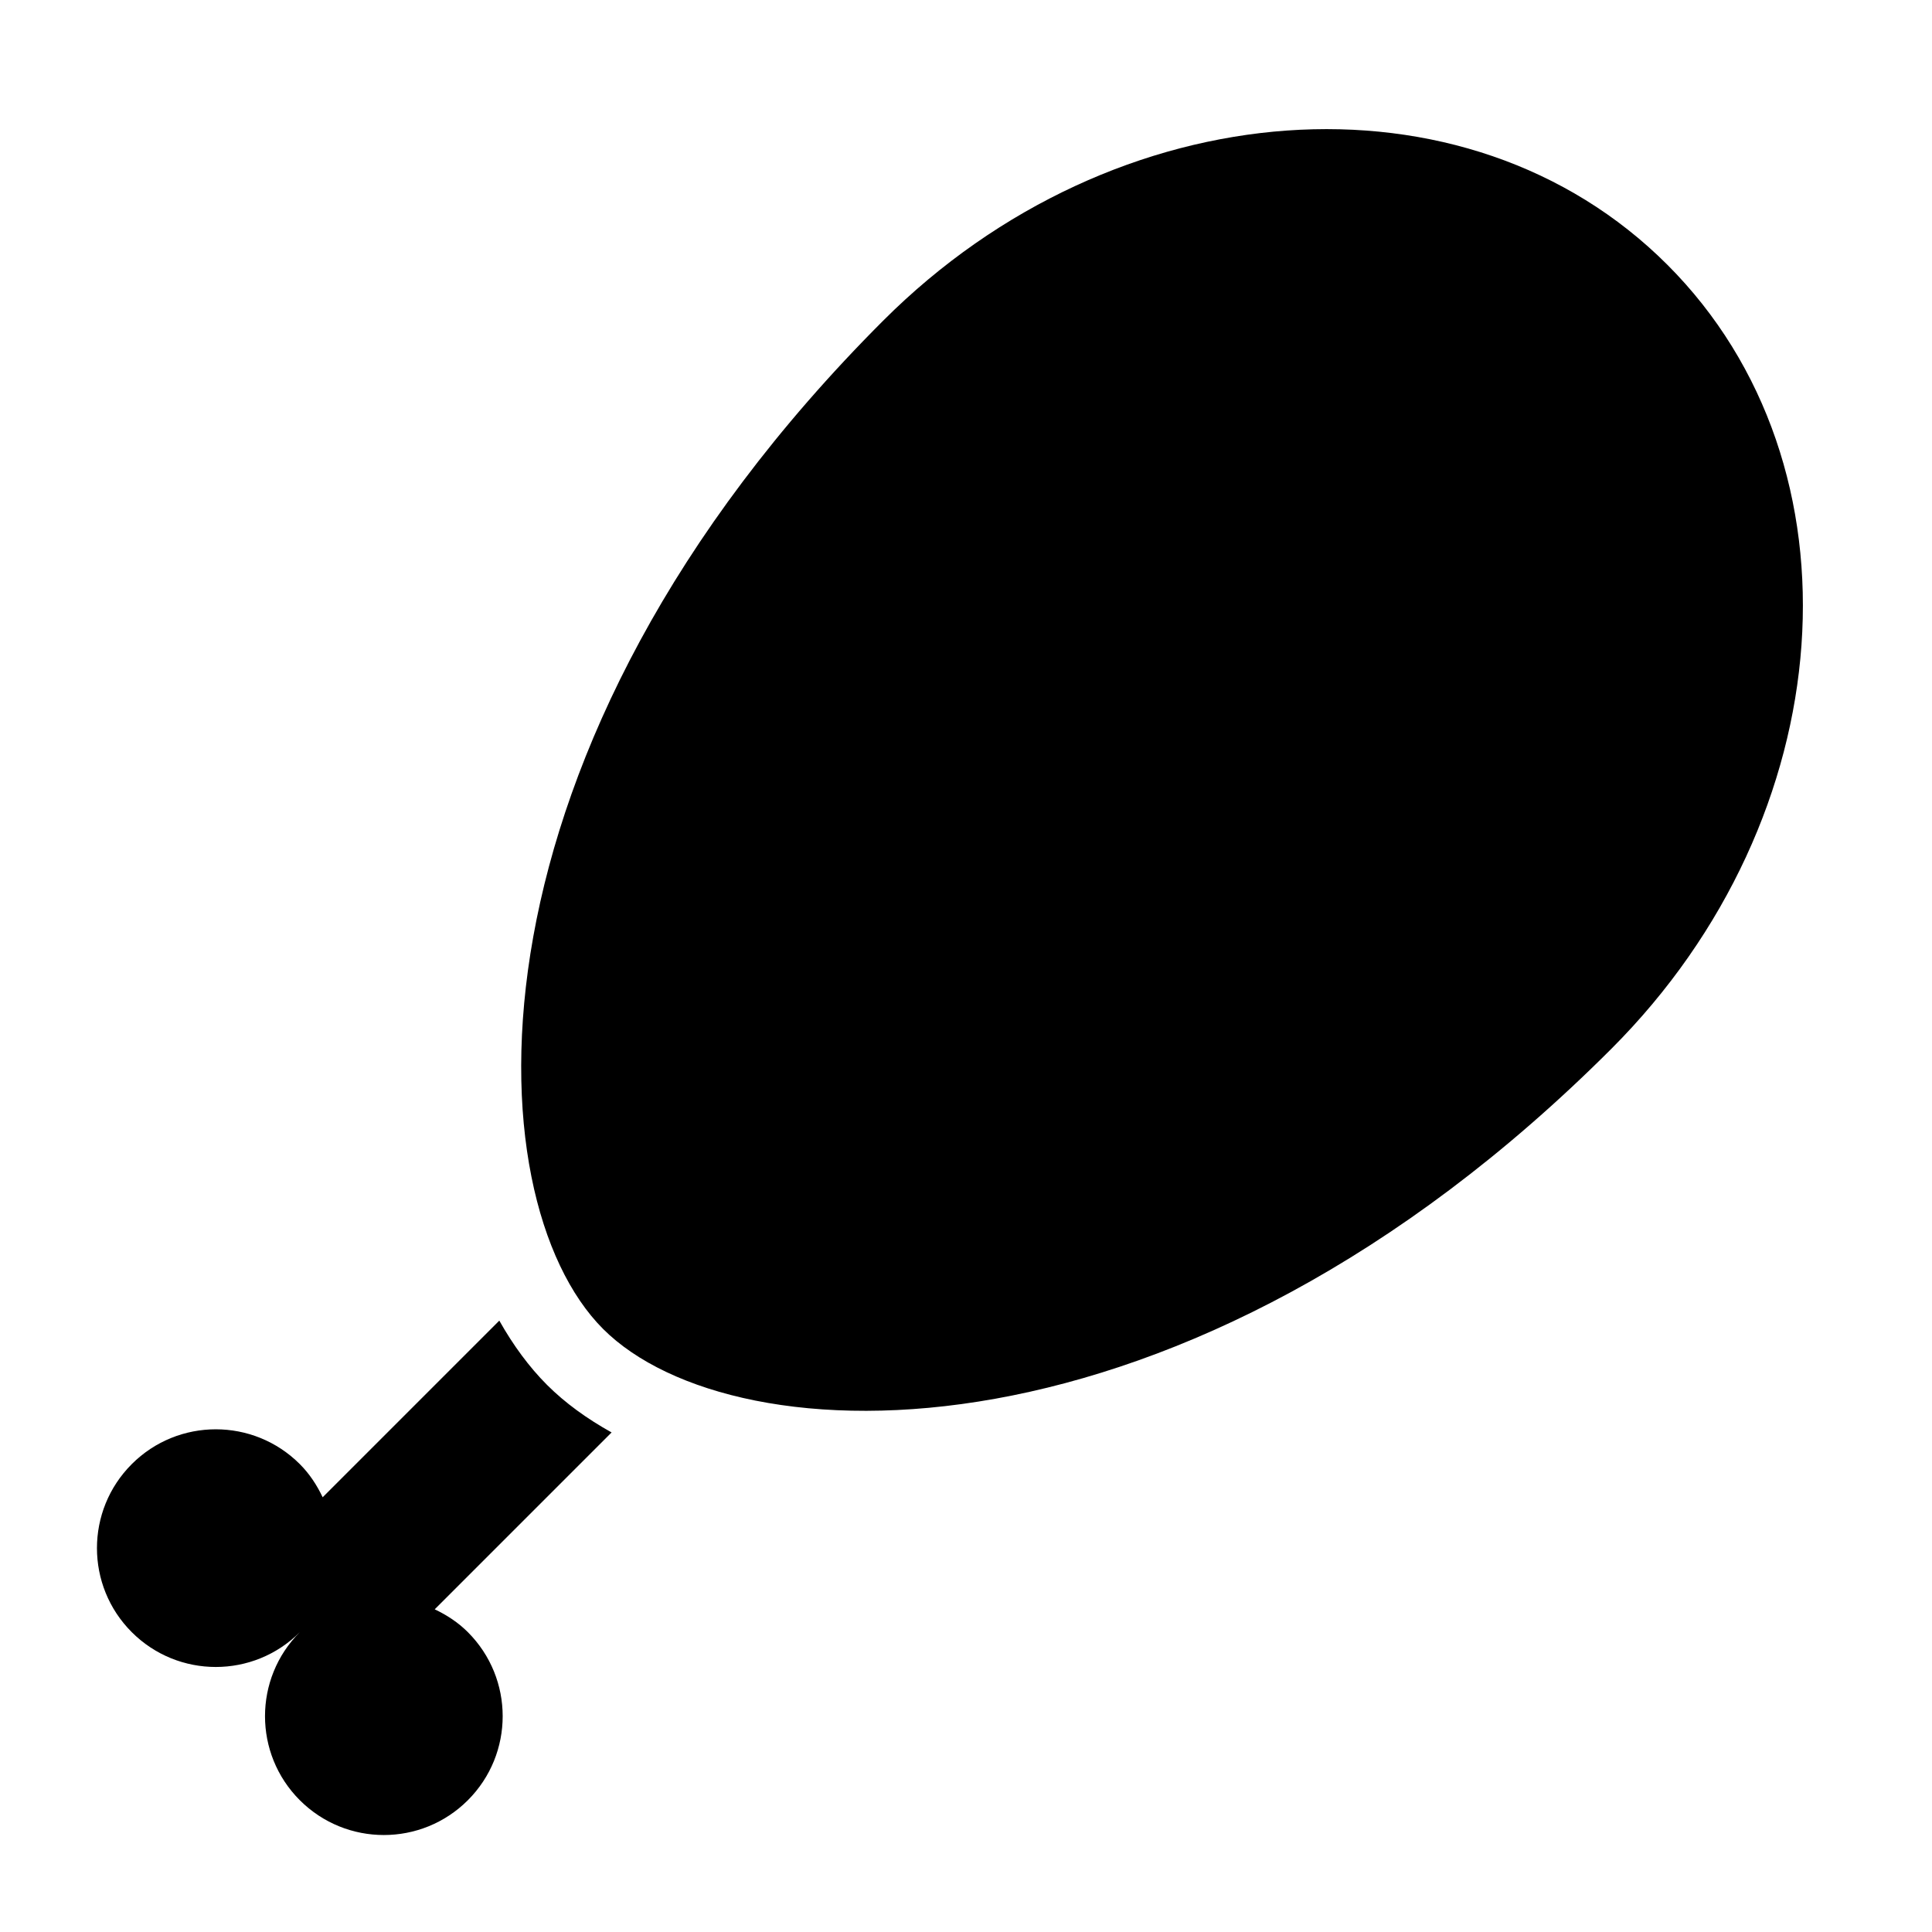 <?xml version="1.0" encoding="UTF-8"?>
<!-- Uploaded to: SVG Repo, www.svgrepo.com, Generator: SVG Repo Mixer Tools -->
<svg fill="#000000" width="800px" height="800px" version="1.1" viewBox="144 144 512 512" xmlns="http://www.w3.org/2000/svg">
 <path d="m306.08 523.61-46.875 46.875c3.16 1.5 6.172 3.441 8.785 6.055 12.301 12.301 12.301 32.234 0 44.535s-32.234 12.301-44.535 0-12.301-32.234 0-44.535c-12.301 12.301-32.234 12.301-44.535 0-12.301-12.301-12.301-32.234 0-44.535 12.301-12.301 32.234-12.301 44.535 0 2.613 2.613 4.555 5.625 6.055 8.785l46.812-46.812c3.672 6.527 7.894 12.281 12.648 17.035 4.789 4.789 10.582 8.969 17.109 12.598zm279.77-309.46c-53.195-53.203-146.42-46.551-207.81 14.84-113.66 113.66-108.84 232.55-74.219 267.19 34.625 34.625 153.53 39.445 267.19-74.219 61.395-61.387 68.047-154.6 14.844-207.81z"/>
</svg>